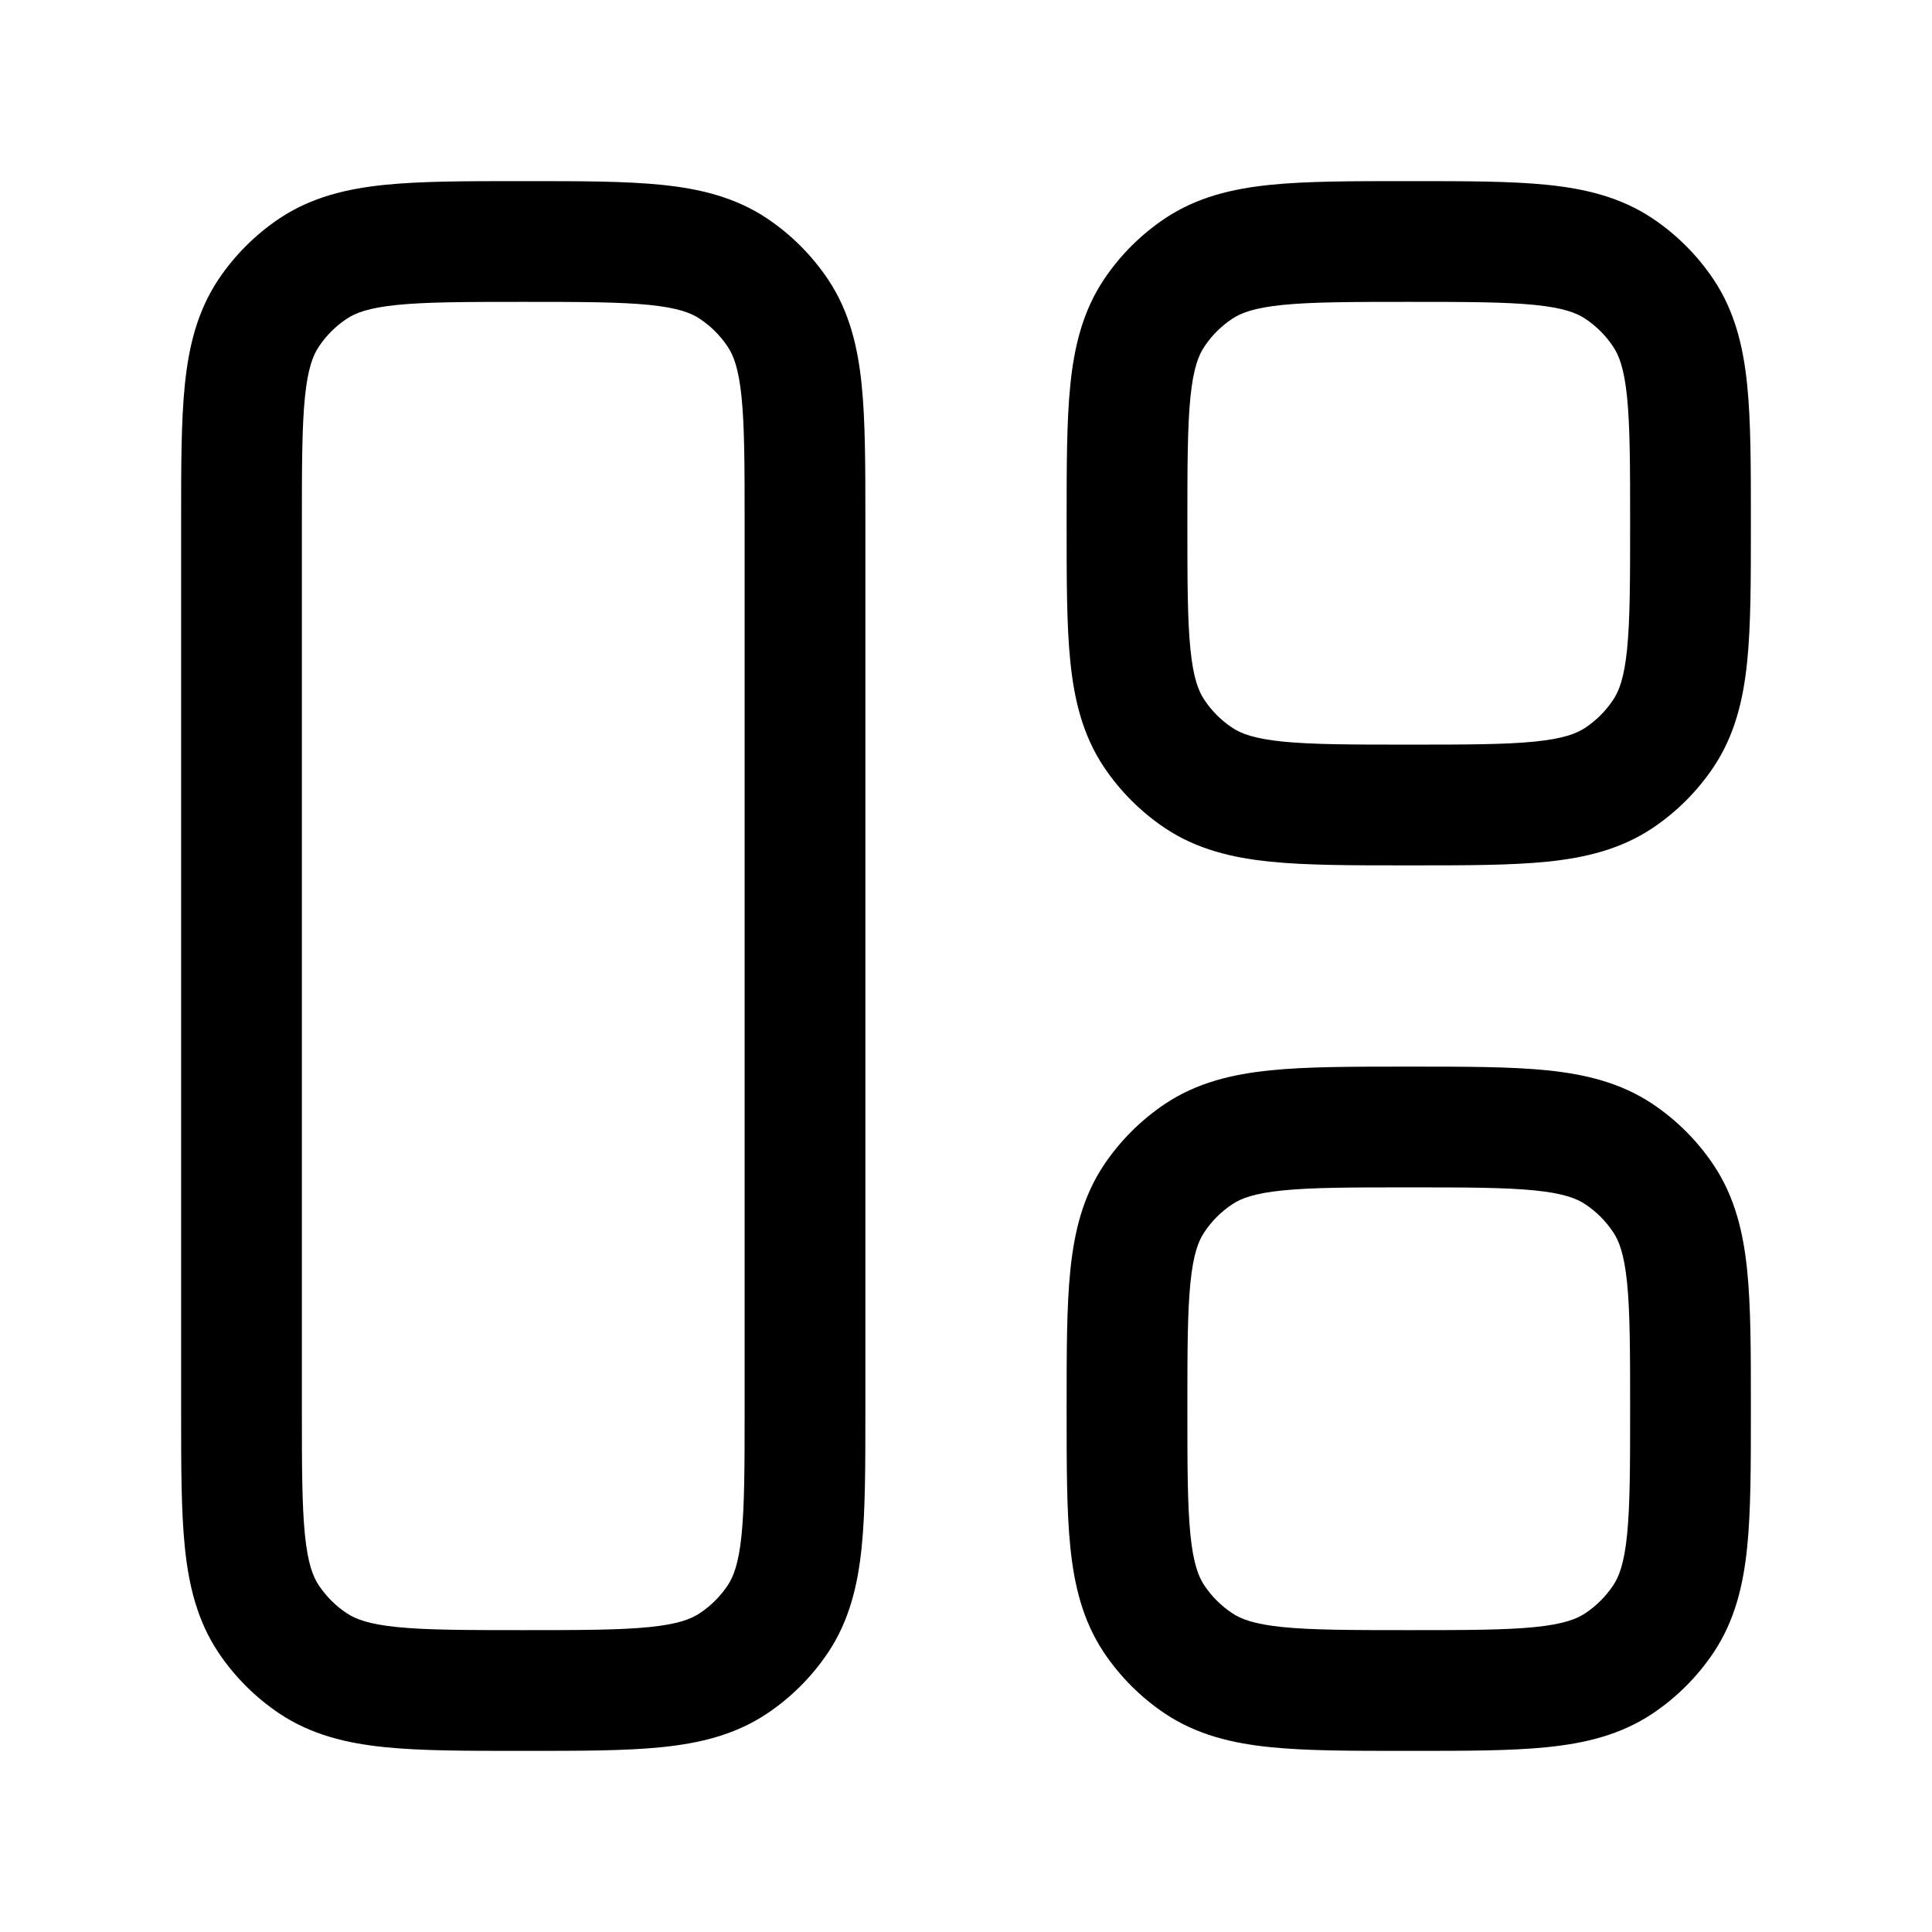 <?xml version="1.0" encoding="UTF-8"?> <svg xmlns="http://www.w3.org/2000/svg" width="24" height="24" viewBox="0 0 24 24" fill="none"><path fill-rule="evenodd" clip-rule="evenodd" d="M17.462 2.25H17.5H17.538C18.208 2.25 18.767 2.25 19.219 2.296C19.692 2.344 20.132 2.449 20.528 2.713C20.828 2.914 21.086 3.172 21.287 3.472C21.551 3.868 21.656 4.308 21.704 4.781C21.75 5.233 21.75 5.792 21.75 6.462V6.5V6.538C21.75 7.208 21.75 7.767 21.704 8.219C21.656 8.692 21.551 9.132 21.287 9.528C21.086 9.828 20.828 10.086 20.528 10.287C20.132 10.551 19.692 10.656 19.219 10.704C18.767 10.75 18.208 10.75 17.538 10.75L17.5 10.75L17.462 10.75C16.792 10.75 16.233 10.75 15.781 10.704C15.307 10.656 14.868 10.551 14.472 10.287C14.172 10.086 13.914 9.828 13.713 9.528C13.449 9.132 13.344 8.692 13.296 8.219C13.25 7.767 13.25 7.208 13.25 6.538L13.25 6.5L13.25 6.462C13.25 5.792 13.25 5.233 13.296 4.781C13.344 4.308 13.449 3.868 13.713 3.472C13.914 3.172 14.172 2.914 14.472 2.713C14.868 2.449 15.307 2.344 15.781 2.296C16.233 2.25 16.792 2.25 17.462 2.25ZM15.933 3.788C15.578 3.824 15.414 3.888 15.306 3.961C15.169 4.052 15.052 4.169 14.961 4.306C14.888 4.414 14.824 4.578 14.788 4.933C14.751 5.3 14.75 5.782 14.75 6.5C14.75 7.218 14.751 7.7 14.788 8.067C14.824 8.422 14.888 8.586 14.961 8.694C15.052 8.831 15.169 8.948 15.306 9.039C15.414 9.112 15.578 9.176 15.933 9.212C16.3 9.249 16.782 9.25 17.5 9.25C18.218 9.25 18.7 9.249 19.067 9.212C19.422 9.176 19.586 9.112 19.695 9.039C19.831 8.948 19.948 8.831 20.039 8.694C20.112 8.586 20.176 8.422 20.212 8.067C20.249 7.7 20.25 7.218 20.25 6.5C20.25 5.782 20.249 5.3 20.212 4.933C20.176 4.578 20.112 4.414 20.039 4.306C19.948 4.169 19.831 4.052 19.695 3.961C19.586 3.888 19.422 3.824 19.067 3.788C18.7 3.751 18.218 3.75 17.5 3.75C16.782 3.75 16.3 3.751 15.933 3.788ZM6.462 2.25H6.5H6.538C7.208 2.25 7.767 2.25 8.219 2.296C8.692 2.344 9.132 2.449 9.528 2.713C9.828 2.914 10.086 3.172 10.287 3.472C10.551 3.868 10.656 4.308 10.704 4.781C10.75 5.233 10.75 5.792 10.75 6.462L10.75 6.5V17.5L10.75 17.538C10.75 18.208 10.75 18.767 10.704 19.219C10.656 19.692 10.551 20.132 10.287 20.528C10.086 20.828 9.828 21.086 9.528 21.287C9.132 21.551 8.692 21.656 8.219 21.704C7.767 21.75 7.208 21.75 6.538 21.75H6.5H6.462C5.792 21.75 5.233 21.75 4.781 21.704C4.308 21.656 3.868 21.551 3.472 21.287C3.172 21.086 2.914 20.828 2.713 20.528C2.449 20.132 2.344 19.692 2.296 19.219C2.25 18.767 2.25 18.208 2.25 17.538V17.5V6.5V6.462C2.25 5.792 2.25 5.233 2.296 4.781C2.344 4.308 2.449 3.868 2.713 3.472C2.914 3.172 3.172 2.914 3.472 2.713C3.868 2.449 4.308 2.344 4.781 2.296C5.233 2.25 5.792 2.25 6.462 2.25ZM4.933 3.788C4.578 3.824 4.414 3.888 4.306 3.961C4.169 4.052 4.052 4.169 3.961 4.306C3.888 4.414 3.824 4.578 3.788 4.933C3.751 5.3 3.75 5.782 3.75 6.5V17.5C3.75 18.218 3.751 18.7 3.788 19.067C3.824 19.422 3.888 19.586 3.961 19.695C4.052 19.831 4.169 19.948 4.306 20.039C4.414 20.112 4.578 20.176 4.933 20.212C5.3 20.249 5.782 20.25 6.5 20.25C7.218 20.25 7.7 20.249 8.067 20.212C8.422 20.176 8.586 20.112 8.694 20.039C8.831 19.948 8.948 19.831 9.039 19.695C9.112 19.586 9.176 19.422 9.212 19.067C9.249 18.7 9.25 18.218 9.25 17.5V6.5C9.25 5.782 9.249 5.3 9.212 4.933C9.176 4.578 9.112 4.414 9.039 4.306C8.948 4.169 8.831 4.052 8.694 3.961C8.586 3.888 8.422 3.824 8.067 3.788C7.7 3.751 7.218 3.75 6.5 3.75C5.782 3.75 5.3 3.751 4.933 3.788ZM17.5 13.25L17.462 13.25C16.792 13.25 16.233 13.25 15.781 13.296C15.307 13.344 14.868 13.449 14.472 13.713C14.172 13.914 13.914 14.172 13.713 14.472C13.449 14.868 13.344 15.307 13.296 15.781C13.25 16.233 13.25 16.792 13.25 17.462L13.25 17.5L13.25 17.538C13.25 18.208 13.25 18.767 13.296 19.219C13.344 19.692 13.449 20.132 13.713 20.528C13.914 20.828 14.172 21.086 14.472 21.287C14.868 21.551 15.307 21.656 15.781 21.704C16.233 21.75 16.792 21.75 17.462 21.75H17.5H17.538C18.208 21.75 18.767 21.75 19.219 21.704C19.692 21.656 20.132 21.551 20.528 21.287C20.828 21.086 21.086 20.828 21.287 20.528C21.551 20.132 21.656 19.692 21.704 19.219C21.75 18.767 21.75 18.208 21.75 17.538V17.5V17.462C21.75 16.792 21.75 16.233 21.704 15.781C21.656 15.307 21.551 14.868 21.287 14.472C21.086 14.172 20.828 13.914 20.528 13.713C20.132 13.449 19.692 13.344 19.219 13.296C18.767 13.25 18.208 13.25 17.538 13.25L17.5 13.25ZM15.306 14.961C15.414 14.888 15.578 14.824 15.933 14.788C16.3 14.751 16.782 14.75 17.5 14.75C18.218 14.75 18.7 14.751 19.067 14.788C19.422 14.824 19.586 14.888 19.695 14.961C19.831 15.052 19.948 15.169 20.039 15.306C20.112 15.414 20.176 15.578 20.212 15.933C20.249 16.3 20.25 16.782 20.25 17.5C20.25 18.218 20.249 18.7 20.212 19.067C20.176 19.422 20.112 19.586 20.039 19.695C19.948 19.831 19.831 19.948 19.695 20.039C19.586 20.112 19.422 20.176 19.067 20.212C18.7 20.249 18.218 20.25 17.5 20.25C16.782 20.25 16.3 20.249 15.933 20.212C15.578 20.176 15.414 20.112 15.306 20.039C15.169 19.948 15.052 19.831 14.961 19.695C14.888 19.586 14.824 19.422 14.788 19.067C14.751 18.7 14.75 18.218 14.75 17.5C14.75 16.782 14.751 16.3 14.788 15.933C14.824 15.578 14.888 15.414 14.961 15.306C15.052 15.169 15.169 15.052 15.306 14.961Z" fill="black"></path></svg> 